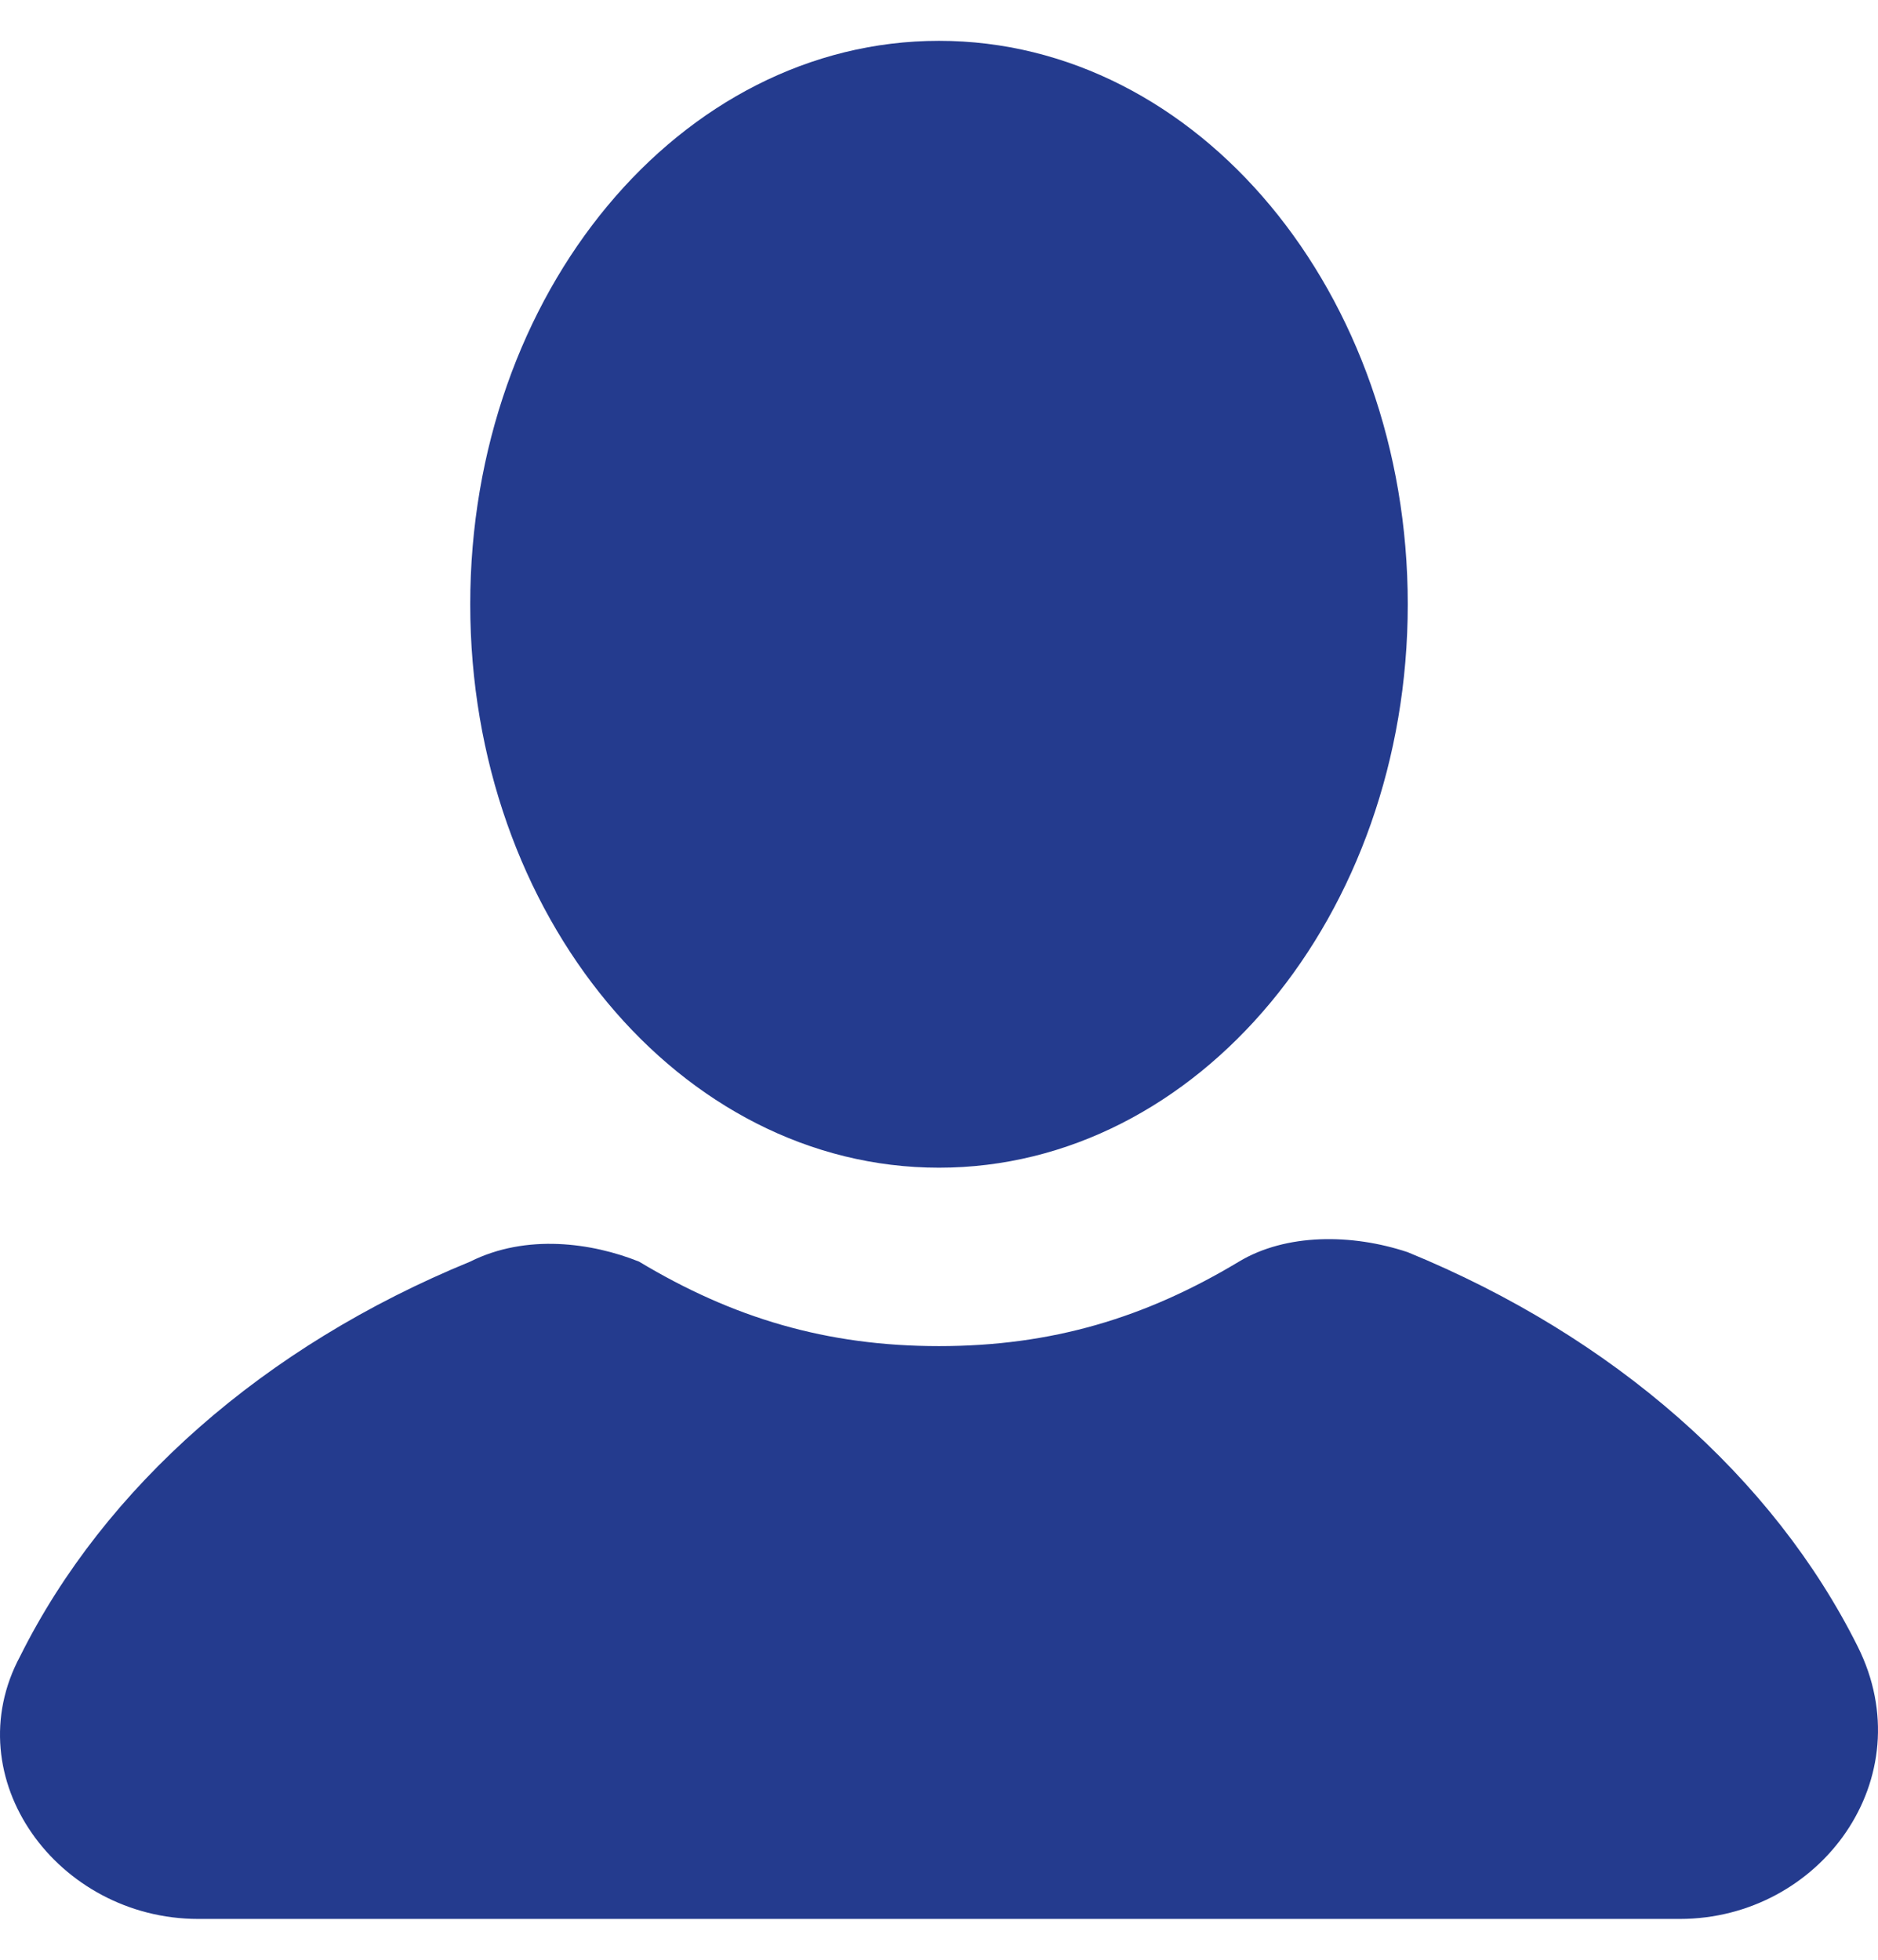 <svg width="23" height="24" viewBox="0 0 23 24" fill="none" xmlns="http://www.w3.org/2000/svg">
<path d="M11.5 14.3C14.671 14.3 17.241 11.211 17.241 7.4C17.241 3.589 14.671 0.5 11.5 0.5C8.329 0.5 5.759 3.589 5.759 7.4C5.759 11.211 8.329 14.3 11.5 14.3Z" fill="#243B8E"/>
<path d="M22.752 20.165C21.719 18.095 19.767 16.37 17.241 15.335C16.552 15.105 15.748 15.105 15.174 15.45C14.026 16.14 12.878 16.485 11.5 16.485C10.122 16.485 8.974 16.14 7.826 15.45C7.252 15.22 6.448 15.105 5.759 15.45C3.233 16.485 1.281 18.21 0.248 20.28C-0.556 21.775 0.707 23.5 2.429 23.5H20.571C22.293 23.5 23.556 21.775 22.752 20.165Z" fill="#243B8E"/>
</svg>
